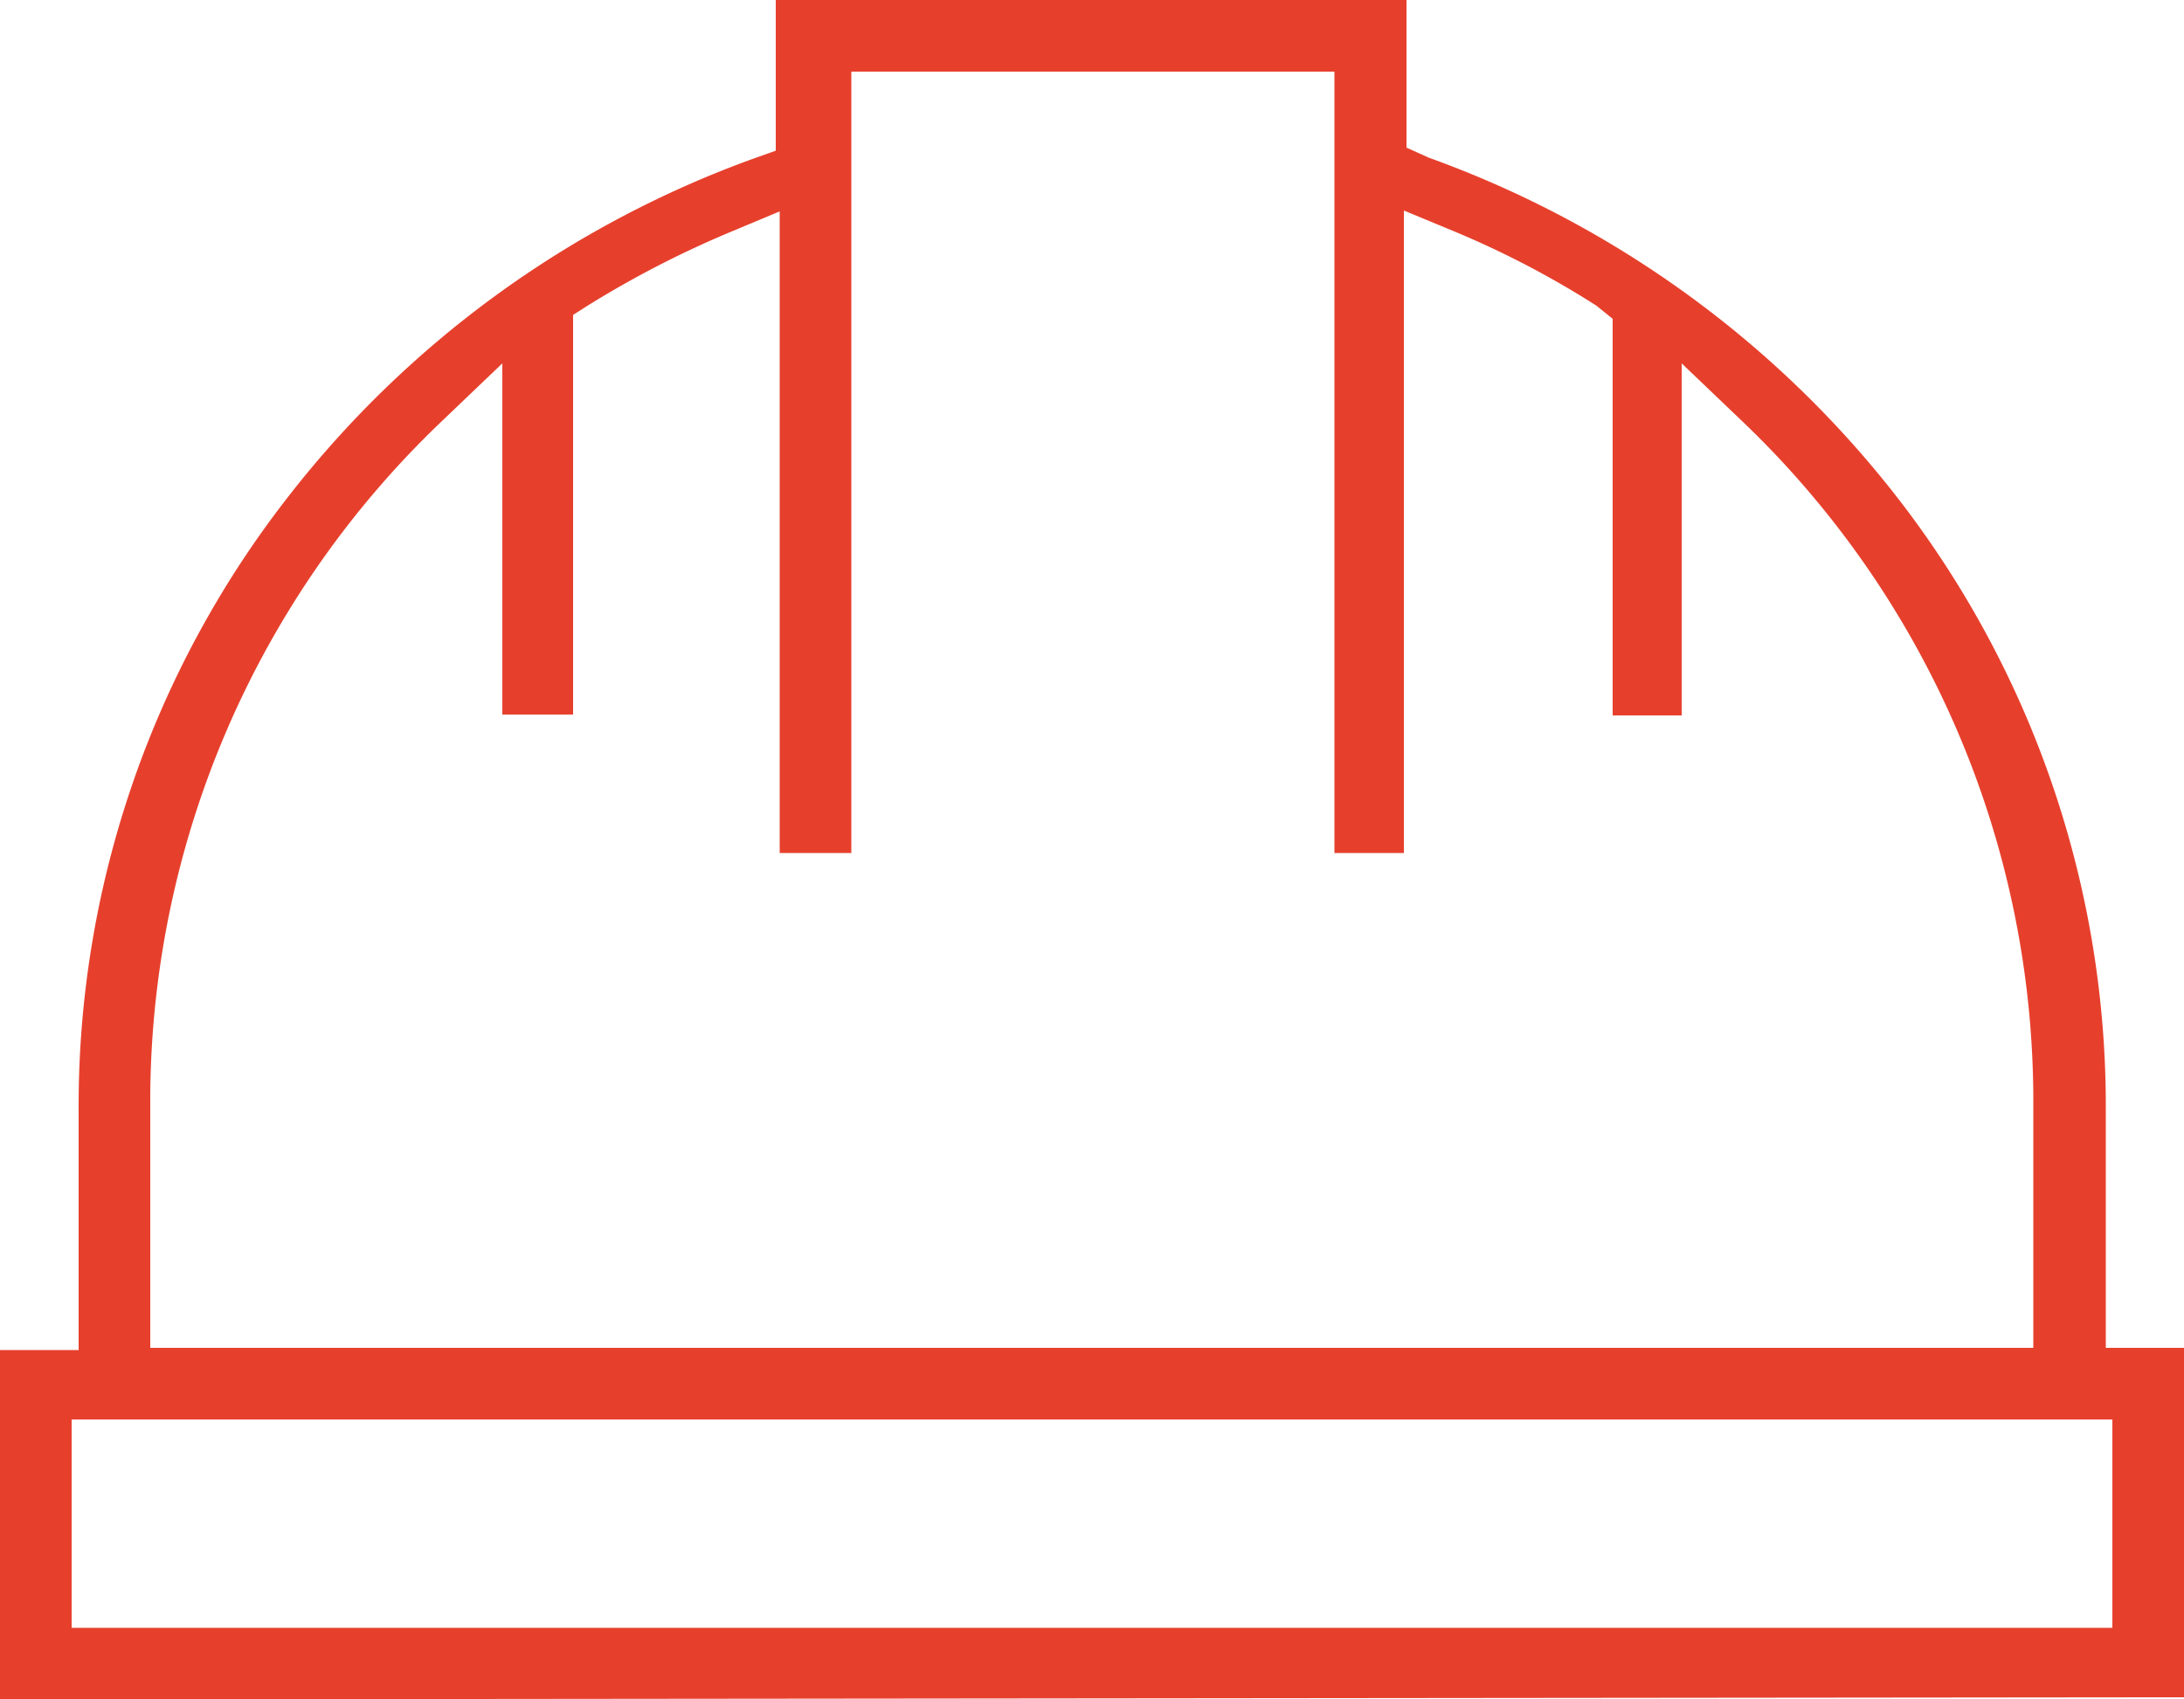 <svg xmlns="http://www.w3.org/2000/svg" viewBox="0 0 50 38.91"><defs><style>.cls-1{fill:#e6402d;}</style></defs><title>Element 19</title><g id="Ebene_2" data-name="Ebene 2"><g id="Ebene_1-2" data-name="Ebene 1"><path class="cls-1" d="M0,38.91v-8H1.8V25.38A22.67,22.67,0,0,1,6.53,11.46,23.69,23.69,0,0,1,17.31,3.61l.45-.16,0-3.45H32.2l0,3.38.51.23a23.79,23.79,0,0,1,10.78,7.85,22.72,22.72,0,0,1,4.72,13.92v5.48H50v8Zm1.64-1.64H48.36V32.5H1.64ZM10.15,9.61A21.52,21.52,0,0,0,3.44,25.09v5.77H46.55V25.09a21.51,21.51,0,0,0-6.7-15.48L38.5,8.32v8.06H36.92V7.3L36.55,7a21.12,21.12,0,0,0-3.3-1.72l-1.11-.46V19.53H30.55V1.64H19.49l0,17.89H17.85V4.84l-1.1.46A23,23,0,0,0,13.45,7l-.33.21,0,9.15H11.5V8.32Z"/></g></g></svg>
